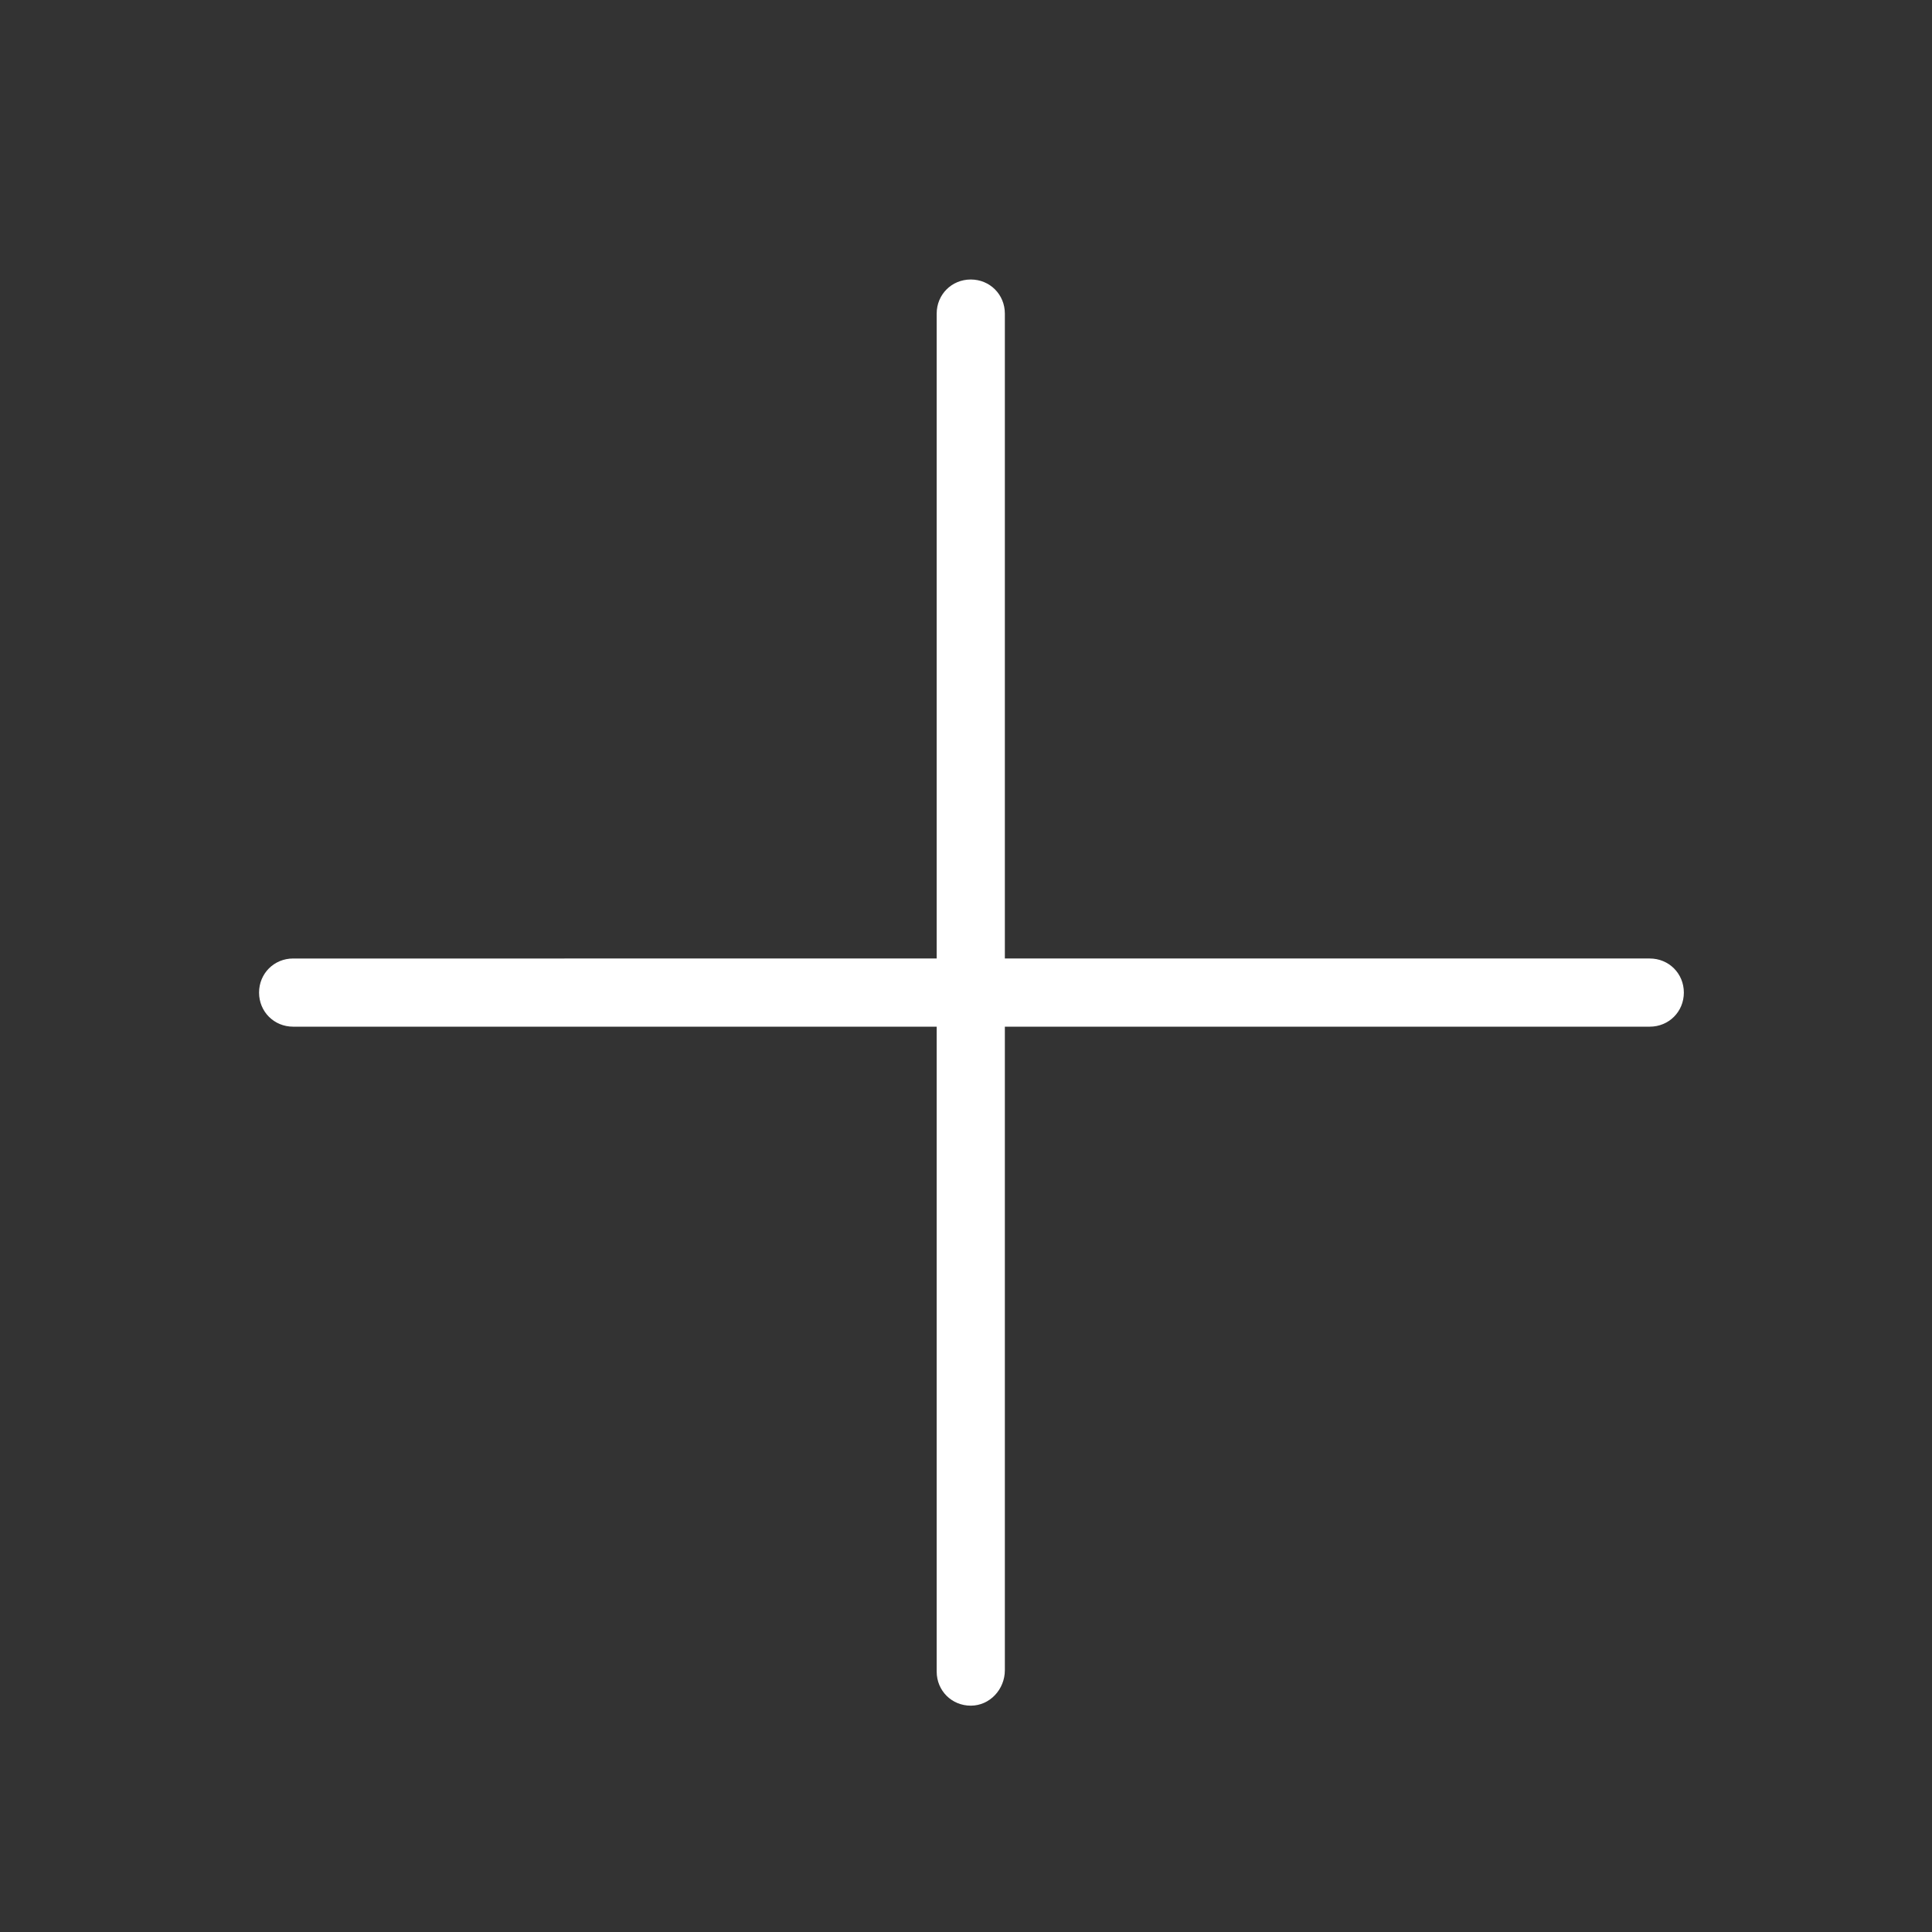 <?xml version="1.0" encoding="utf-8"?>
<!-- Generator: Adobe Illustrator 25.4.1, SVG Export Plug-In . SVG Version: 6.00 Build 0)  -->
<svg version="1.1" id="レイヤー_1" xmlns="http://www.w3.org/2000/svg" xmlns:xlink="http://www.w3.org/1999/xlink" x="0px"
	 y="0px" viewBox="0 0 141.7 141.7" style="enable-background:new 0 0 141.7 141.7;" xml:space="preserve">
<rect x="0" y="0" width="141.7" height="141.7" fill="#333333" stroke="none"/>
<style type="text/css">
	.st0{fill:#fff;}
</style>
<g>
	<path class="st0" d="M71.2,125.1c-1.4,0-2.5-1.1-2.5-2.5V23c0-1.4,1.1-2.5,2.5-2.5s2.5,1.1,2.5,2.5v99.5
		C73.7,123.9,72.6,125.1,71.2,125.1z"/>
	<path class="st0" d="M121,75.3H21.5c-1.4,0-2.5-1.1-2.5-2.5c0-1.4,1.1-2.5,2.5-2.5H121c1.4,0,2.5,1.1,2.5,2.5
		C123.5,74.2,122.4,75.3,121,75.3z"/>
</g>
</svg>
